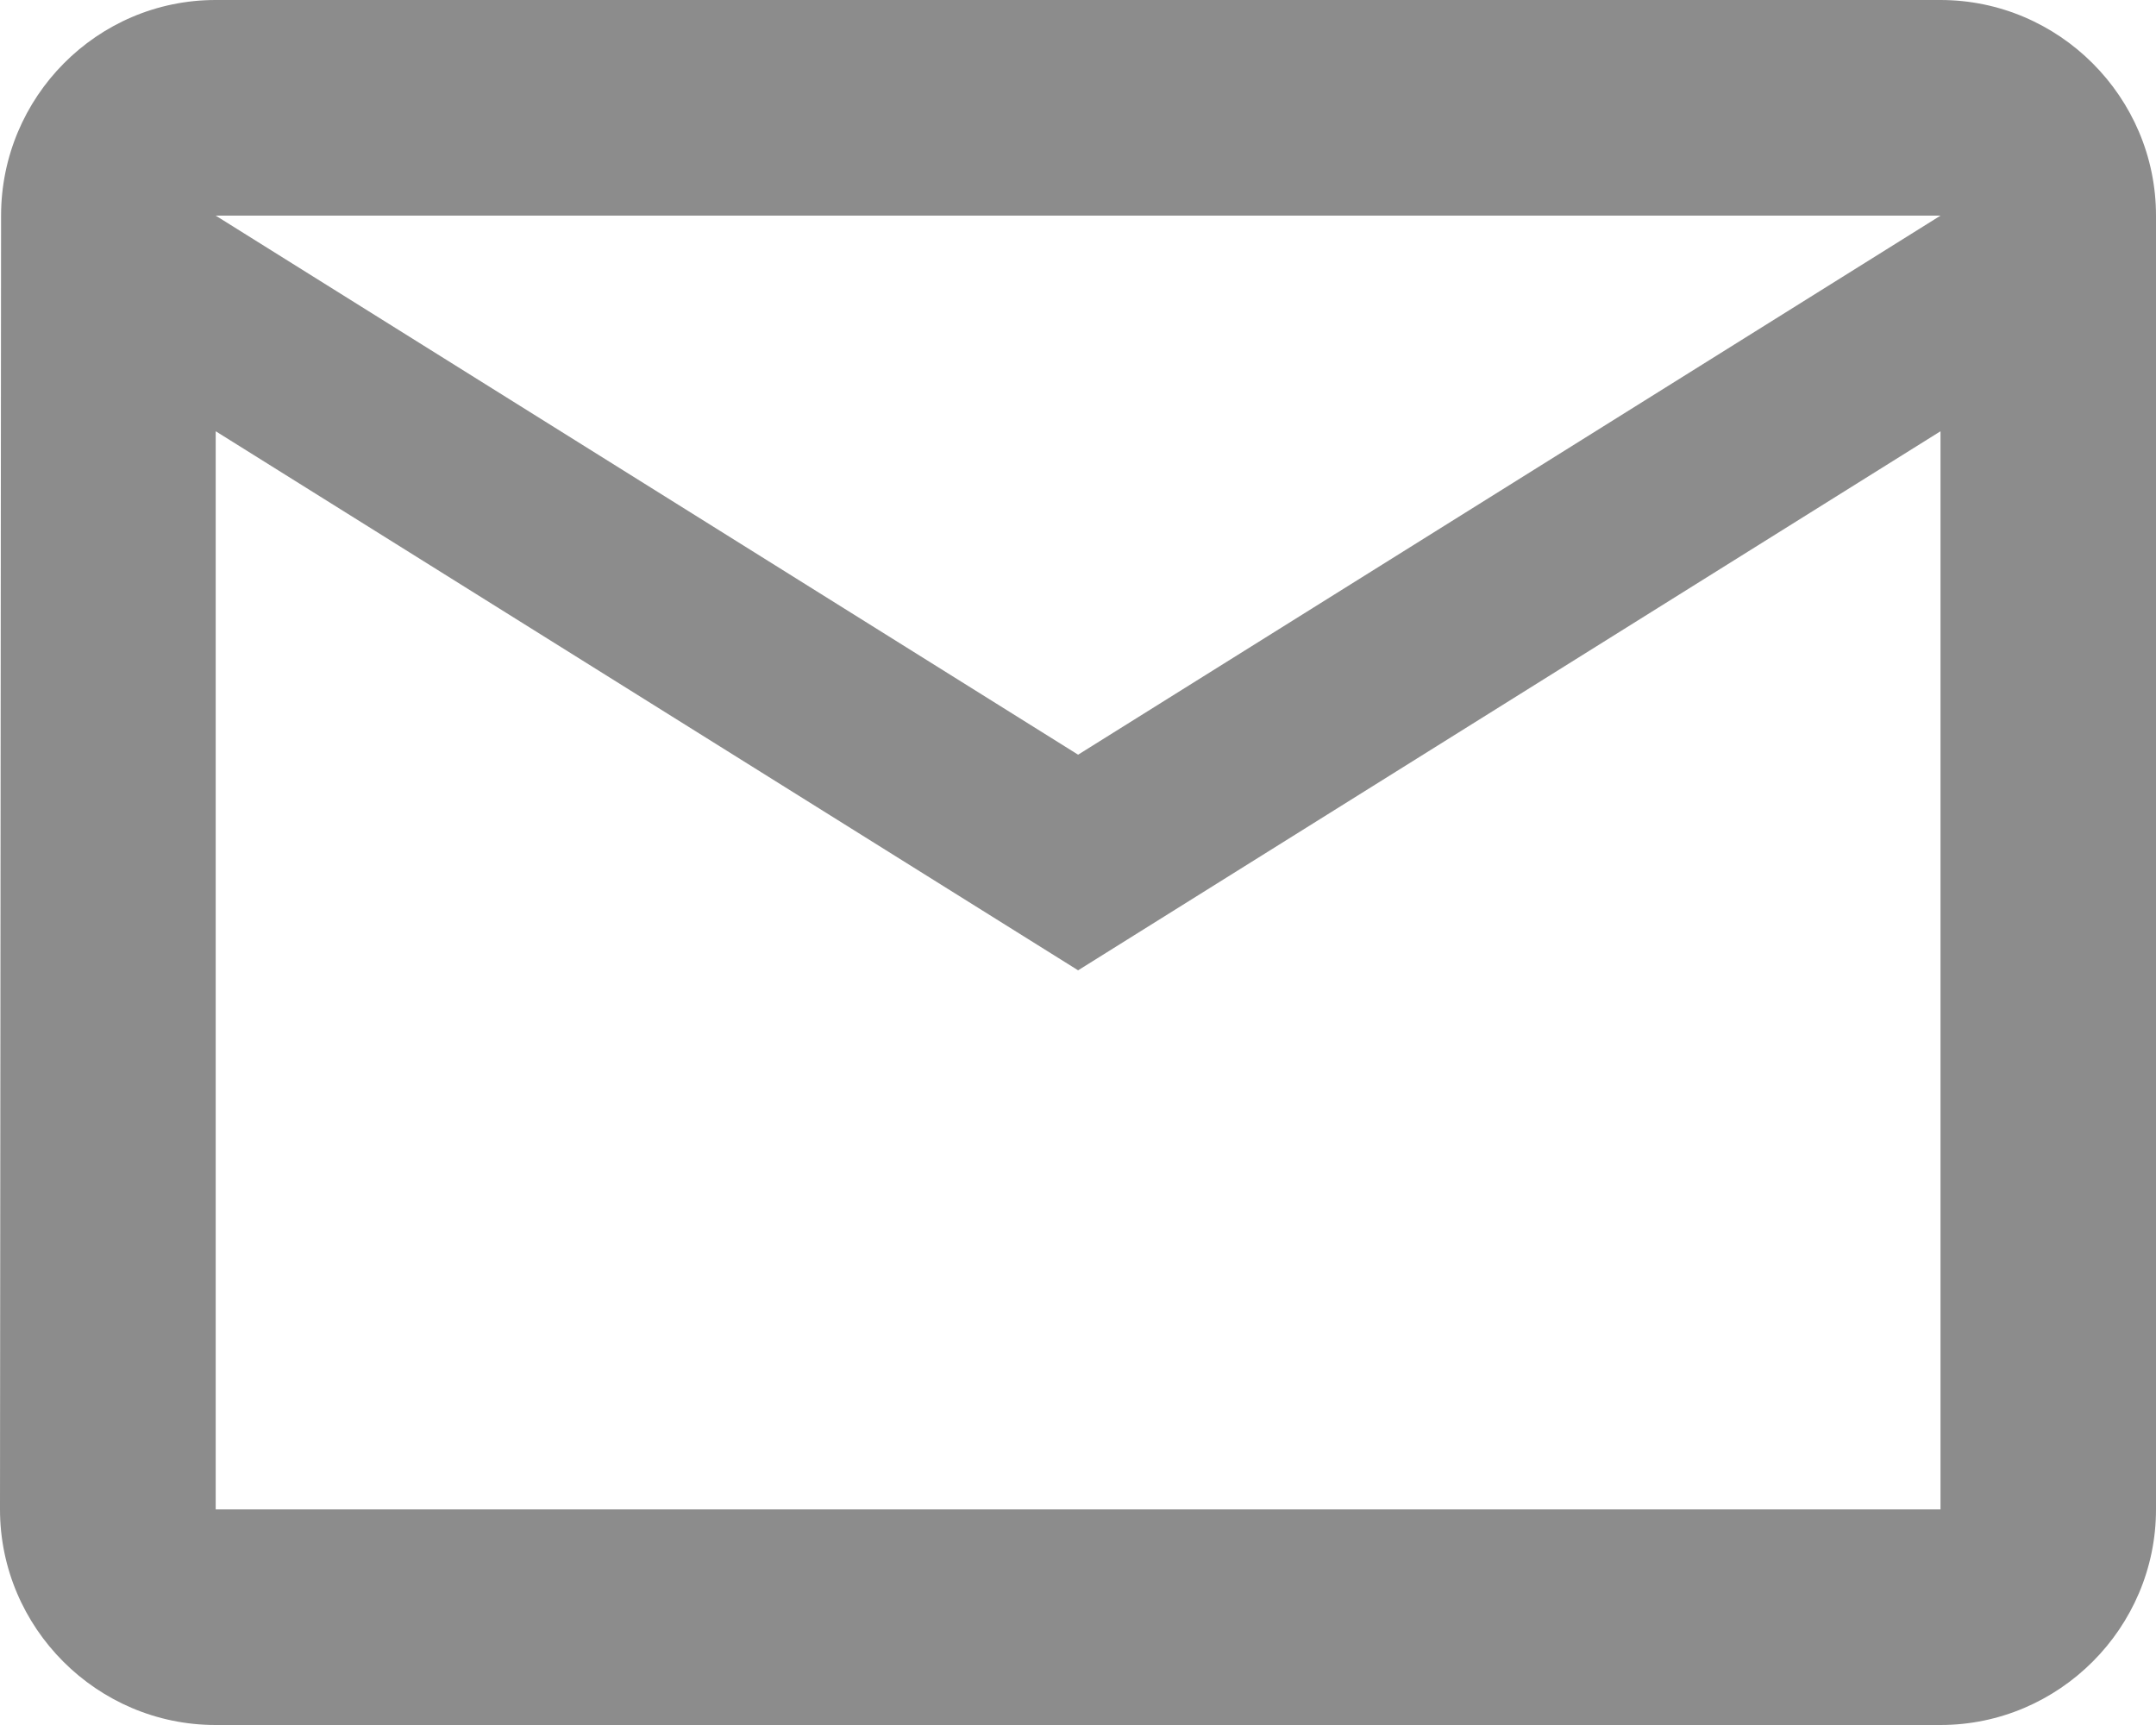 <svg width="20" height="16" viewBox="0 0 20 16" fill="none" xmlns="http://www.w3.org/2000/svg">
<path fill-rule="evenodd" clip-rule="evenodd" d="M18 0H2C0.9 0 0.01 0.9 0.01 2L0 14C0 15.1 0.9 16 2 16H18C19.1 16 20 15.1 20 14V2C20 0.9 19.1 0 18 0ZM18.001 14H2.001V4L10.001 9L18.001 4V14ZM10.001 7L2.001 2H18.001L10.001 7Z" fill="#8C8C8C"/>
</svg>

